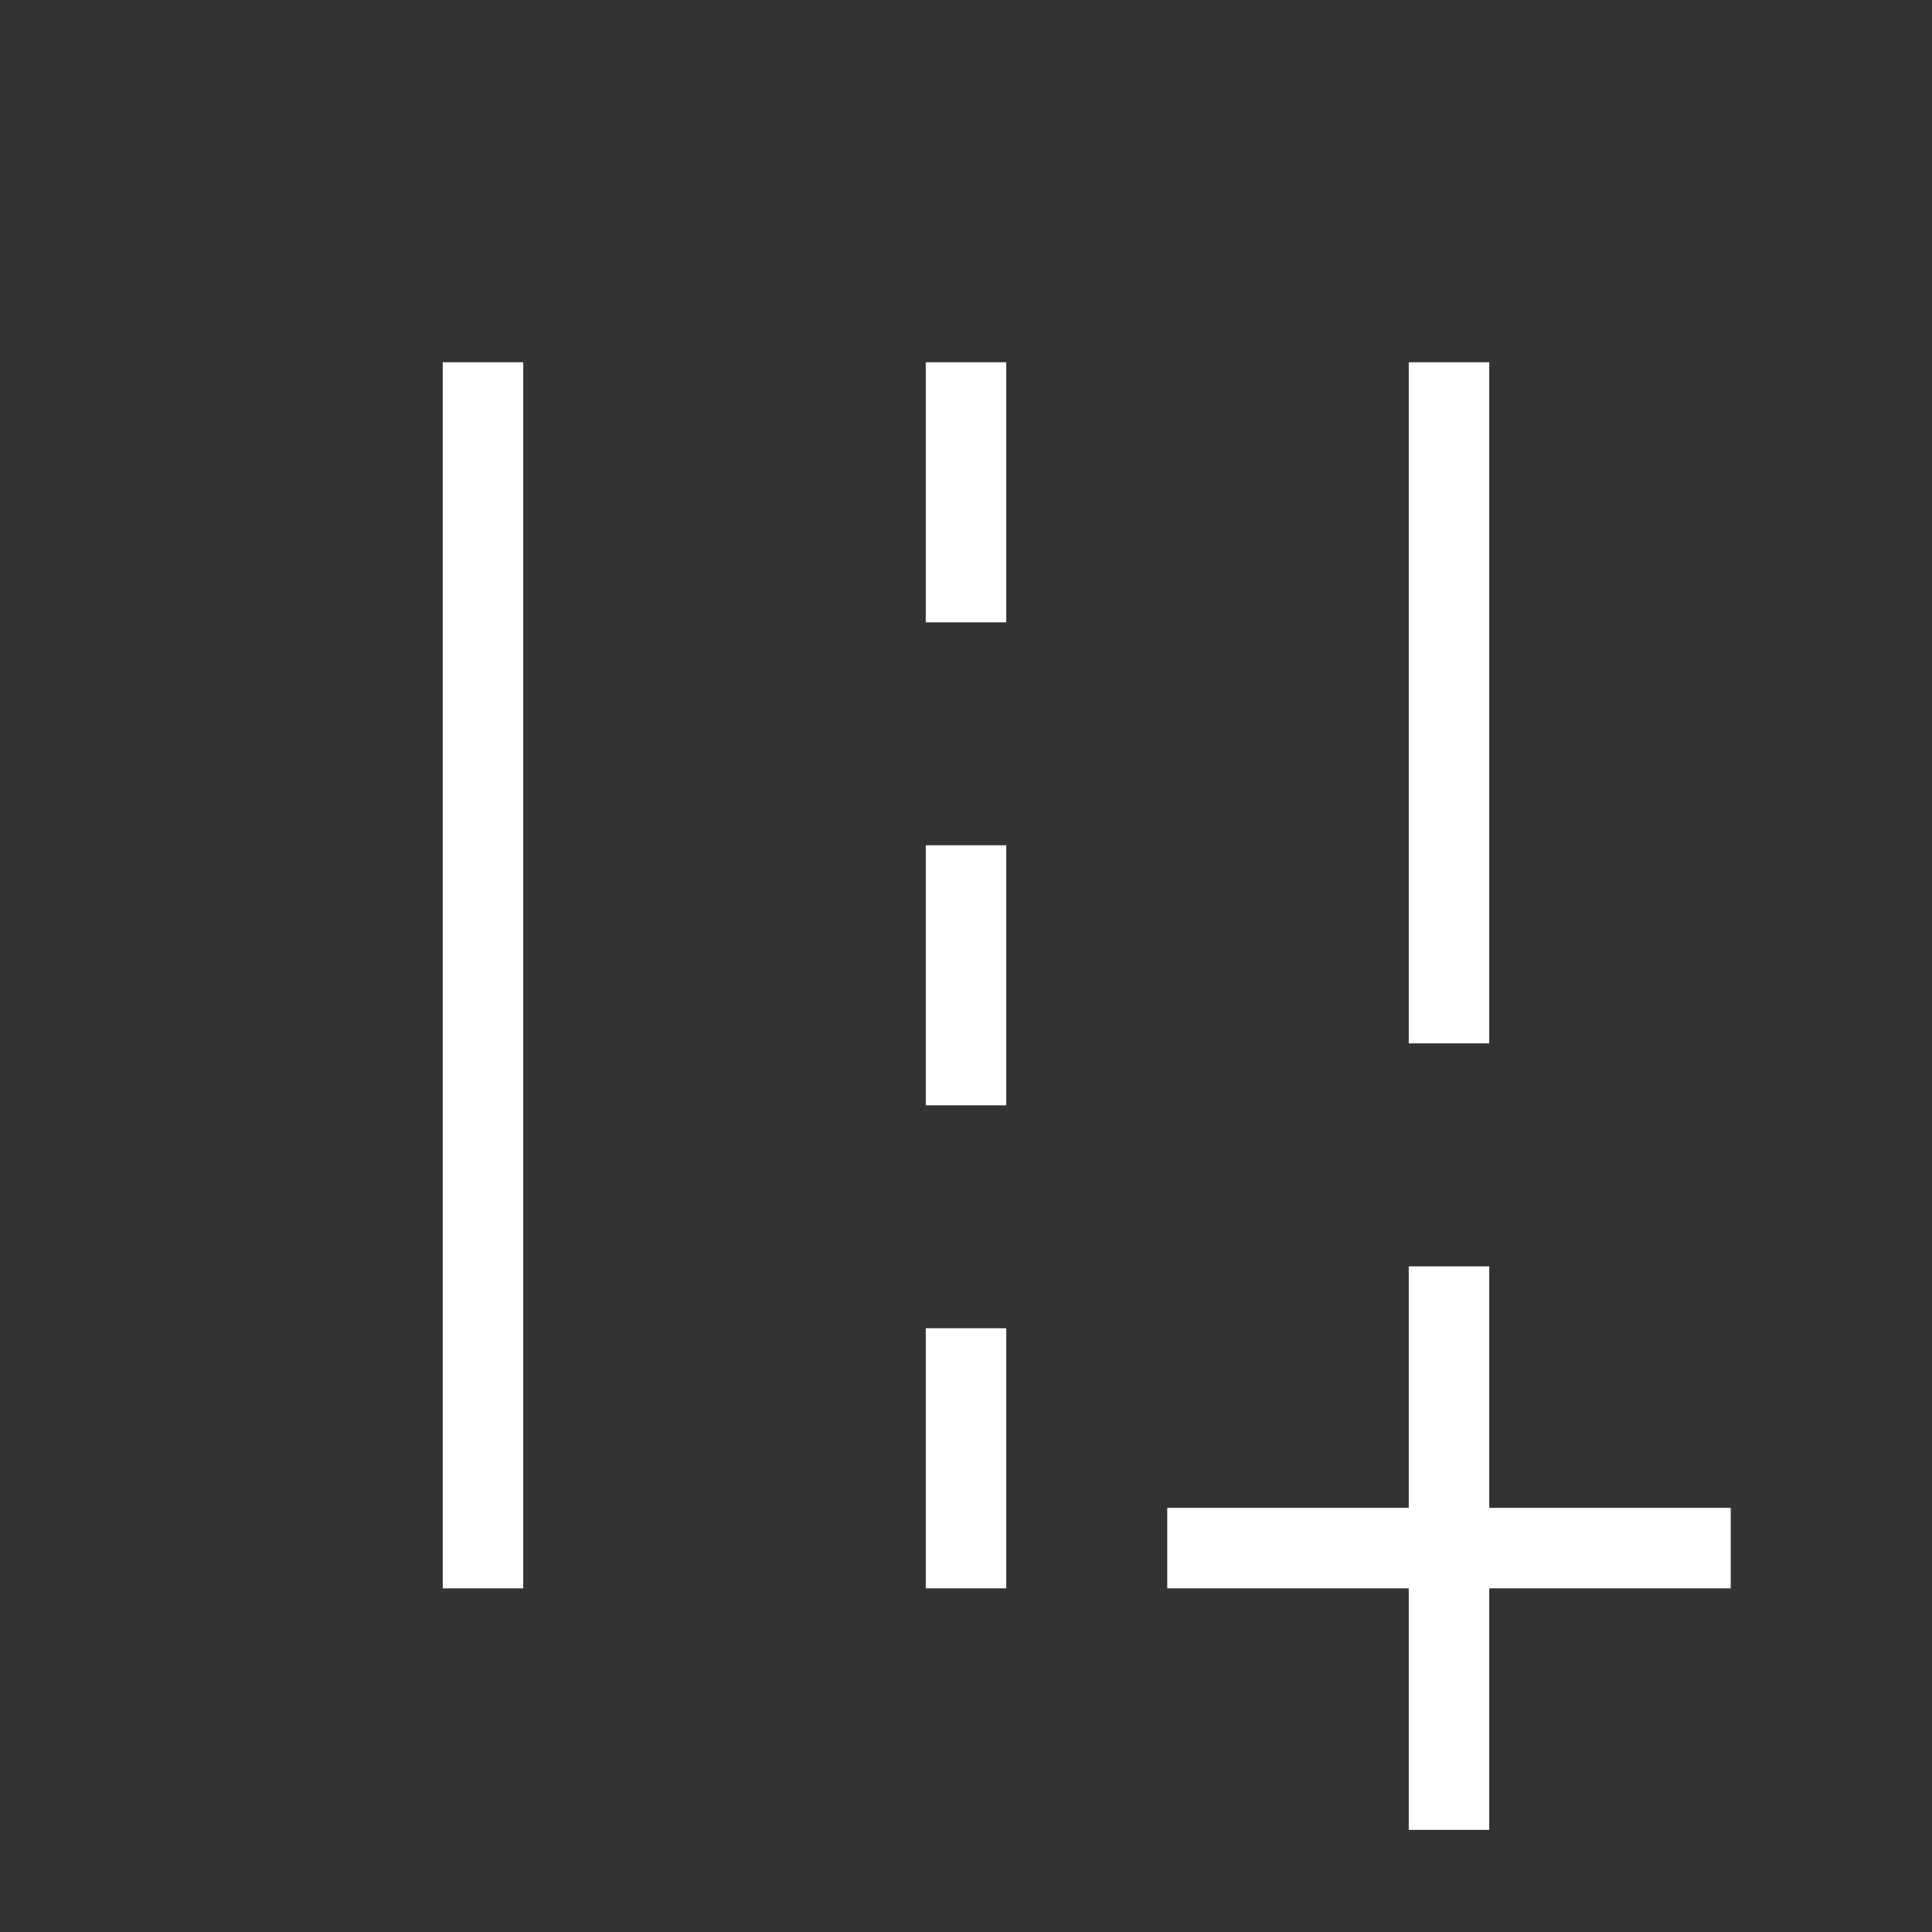 <svg width="24" height="24" viewBox="0 0 24 24" fill="none" xmlns="http://www.w3.org/2000/svg">
<rect x="0" y="0" width="24" height="24" fill="#333333" stroke="none"/>
<mask id="mask0_1785_22658" style="mask-type:alpha" maskUnits="userSpaceOnUse" x="0" y="0" width="24" height="24">
<rect width="24" height="24" fill="#D9D9D9"/>
</mask>
<g mask="url(#mask0_1785_22658)">
<path d="M17.5 22.731V19.731H14.5V18.731H17.5V15.731H18.5V18.731H21.5V19.731H18.5V22.731H17.5ZM17.5 12.961V4.5H18.5V12.961H17.5ZM5.5 19.731V4.5H6.5V19.731H5.5ZM11.5 7.731V4.5H12.5V7.731H11.5ZM11.5 13.731V10.5H12.5V13.731H11.5ZM11.5 19.731V16.5H12.5V19.731H11.5Z" fill="white"/>
</g>
</svg>
